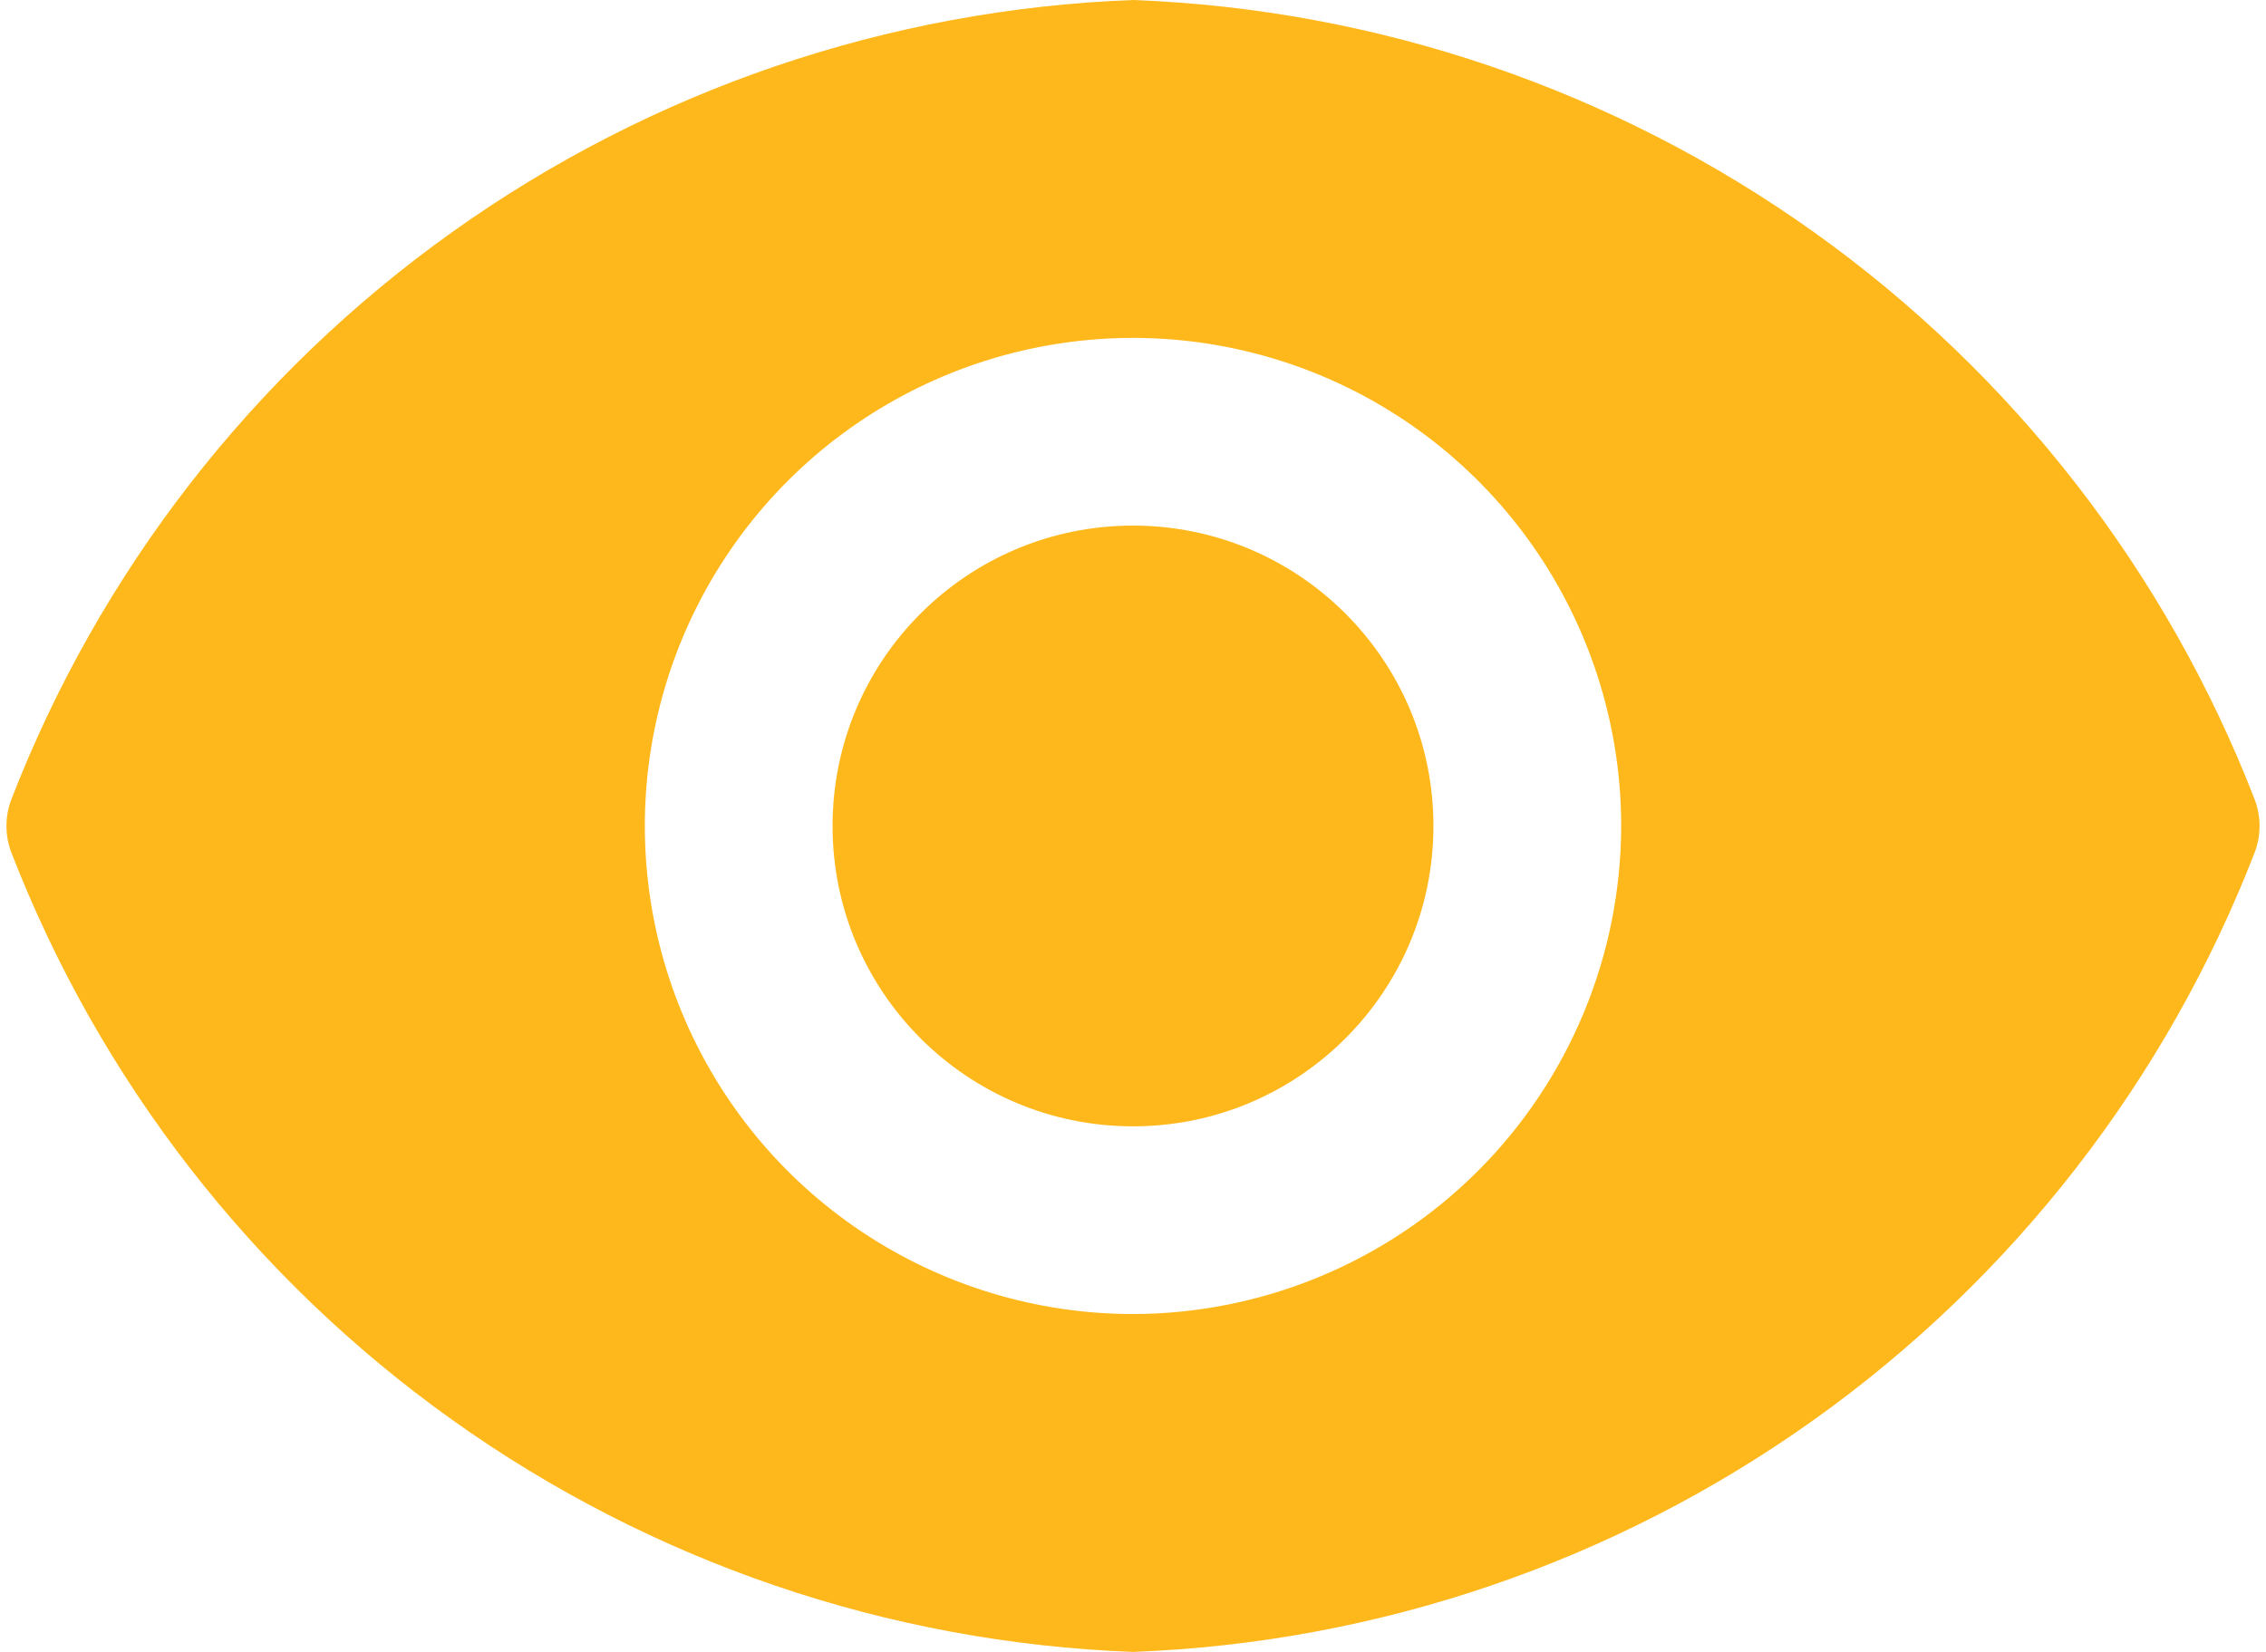 <svg width="48" height="35" viewBox="0 0 48 35" fill="none" xmlns="http://www.w3.org/2000/svg">
<path d="M24 23.864C27.515 23.864 30.364 21.015 30.364 17.5C30.364 13.985 27.515 11.136 24 11.136C20.485 11.136 17.636 13.985 17.636 17.5C17.636 21.015 20.485 23.864 24 23.864Z" fill="#FFB81B"/>
<path d="M47.768 16.959C45.897 12.119 42.649 7.933 38.425 4.919C34.2 1.905 29.186 0.195 24 0C18.814 0.195 13.8 1.905 9.576 4.919C5.351 7.933 2.103 12.119 0.232 16.959C0.105 17.309 0.105 17.691 0.232 18.041C2.103 22.881 5.351 27.067 9.576 30.081C13.8 33.095 18.814 34.805 24 35C29.186 34.805 34.2 33.095 38.425 30.081C42.649 27.067 45.897 22.881 47.768 18.041C47.895 17.691 47.895 17.309 47.768 16.959ZM24 27.841C21.955 27.841 19.956 27.234 18.255 26.098C16.554 24.962 15.229 23.347 14.446 21.457C13.664 19.568 13.459 17.488 13.858 15.483C14.257 13.477 15.242 11.634 16.688 10.188C18.134 8.742 19.977 7.757 21.983 7.358C23.989 6.959 26.068 7.164 27.957 7.946C29.847 8.729 31.462 10.054 32.598 11.755C33.734 13.456 34.341 15.455 34.341 17.5C34.337 20.241 33.246 22.869 31.308 24.808C29.369 26.746 26.741 27.837 24 27.841Z" fill="#FFB81B"/>
</svg>
